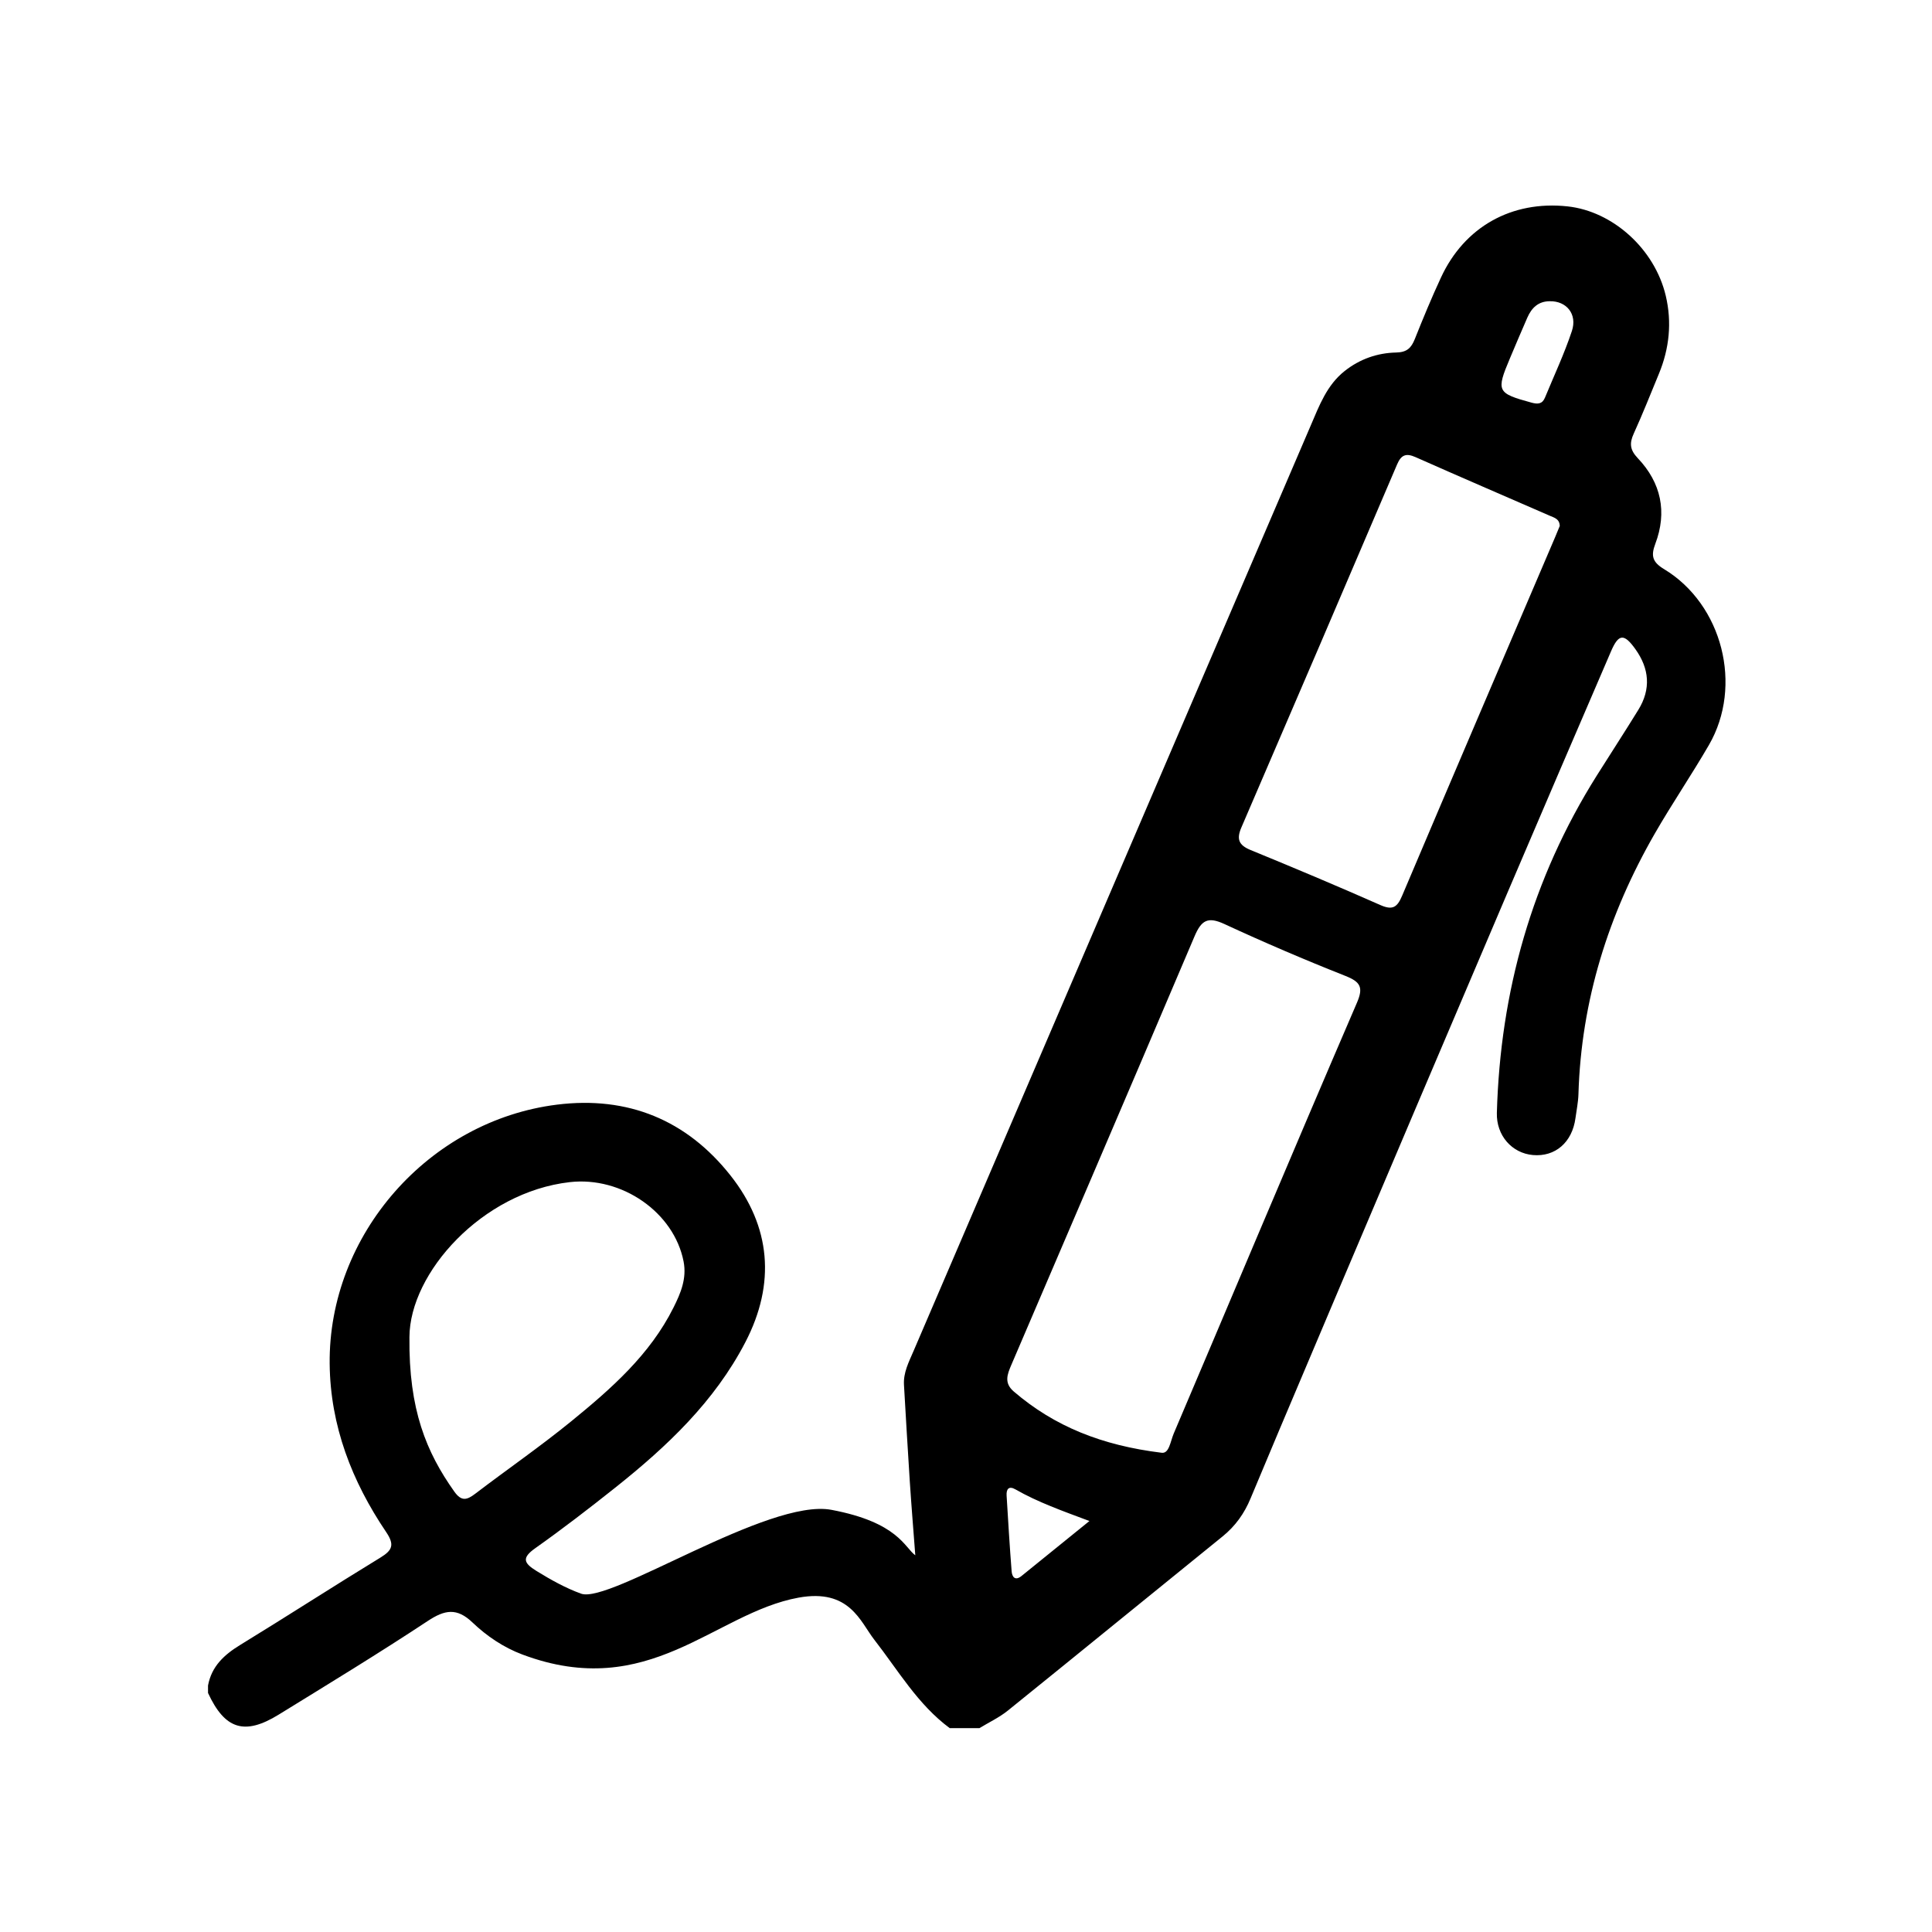 <?xml version="1.0" encoding="UTF-8"?>
<!-- Uploaded to: SVG Find, www.svgrepo.com, Generator: SVG Find Mixer Tools -->
<svg fill="#000000" width="800px" height="800px" version="1.1" viewBox="144 144 512 512" xmlns="http://www.w3.org/2000/svg">
 <path d="m413.1 538.7c-1.75-1.004-2.445-0.078-2.34 1.633 0.406 6.691 0.809 13.387 1.332 20.07 0.117 1.492 0.922 2.617 2.606 1.262 5.816-4.691 11.617-9.406 18.012-14.582-7.219-2.703-13.664-4.977-19.609-8.383zm135.67-310.55c-1.57 3.578-3.09 7.18-4.609 10.777-3.711 8.789-3.441 9.27 5.684 11.77 1.676 0.461 2.875 0.402 3.586-1.316 2.422-5.867 5.133-11.637 7.133-17.648 1.496-4.504-1.445-8-5.871-7.902-3.019 0.012-4.797 1.754-5.922 4.32zm-284.37 311.14c1.906 2.684 3.356 2.231 5.547 0.562 8.465-6.453 17.246-12.512 25.488-19.234 10.547-8.602 20.809-17.598 27.055-30.113 1.914-3.824 3.539-7.695 2.668-12.191-2.523-12.973-16.289-22.613-30.176-21.035-23.195 2.644-42.398 24.031-42.477 41.059-0.215 19.273 4.5 30.535 11.895 40.953zm290.34-258.6c-11.863-5.176-23.758-10.281-35.586-15.535-2.527-1.125-3.816-0.637-4.902 1.906-13.703 32.098-27.453 64.176-41.273 96.223-1.344 3.109-0.703 4.695 2.457 5.988 11.52 4.723 23 9.547 34.387 14.582 3.258 1.441 4.461 0.582 5.758-2.484 13.426-31.684 26.988-63.309 40.512-94.949 0.449-1.051 0.879-2.113 1.254-3.027-0.039-1.875-1.441-2.195-2.606-2.703zm-99.652 243.12c12.855-30.152 30.672-72.676 48.512-114.07 1.754-4.07 0.953-5.523-3.031-7.102-10.816-4.281-21.523-8.867-32.078-13.754-4.387-2.027-6.094-1.062-7.934 3.269-19.164 45.105-37.25 87.168-48.535 113.54-1.078 2.527-2 4.805 0.633 7.066 10.797 9.273 23.379 14.293 39.16 16.234 2.035 0.305 2.316-2.934 3.273-5.184zm-255.96 66.871c0.945-5.094 4.273-8.152 8.531-10.758 12.441-7.613 24.695-15.539 37.145-23.141 3.215-1.961 3.797-3.414 1.527-6.777-9.07-13.426-14.793-28.145-14.965-44.547-0.367-34.215 26.258-64.477 60.234-68.715 18.824-2.348 34.383 4.09 45.977 18.754 10.715 13.551 12.02 28.652 3.961 44.184-8.191 15.785-20.805 27.68-34.484 38.555-6.926 5.508-13.945 10.918-21.168 16.027-3.664 2.59-3.144 3.945 0.297 6.062 3.793 2.336 7.66 4.508 11.809 6.012 7.652 2.773 49.621-25.359 66.348-22.215 17.668 3.324 19.367 9.984 22.223 12.047-0.492-6.562-1.035-13.121-1.465-19.684-0.559-8.492-1.031-16.988-1.535-25.484-0.191-3.254 1.289-6.059 2.508-8.902 22.977-53.625 78.805-183.59 105.29-245.34 2.262-5.266 4.254-10.691 8.992-14.441 4.012-3.176 8.668-4.793 13.641-4.898 2.867-0.062 4.004-1.207 4.953-3.586 2.184-5.477 4.441-10.934 6.922-16.281 6.234-13.473 18.762-20.449 33.543-18.863 11.965 1.285 23.086 11.254 26.031 23.676 1.664 7.035 0.957 13.996-1.82 20.703-2.195 5.301-4.297 10.641-6.672 15.855-1.176 2.582-0.992 4.316 1.078 6.496 6.195 6.512 7.836 14.273 4.641 22.711-1.227 3.234-0.707 4.856 2.32 6.688 15.48 9.352 20.973 30.934 11.898 46.605-4.598 7.938-9.781 15.539-14.355 23.492-12.289 21.371-19.496 44.273-20.227 69.062-0.062 2.113-0.508 4.223-0.789 6.332-0.859 6.418-5.356 10.312-11.285 9.785-5.551-0.492-9.715-5.18-9.547-11.18 0.902-32.121 9.301-62.043 26.465-89.359 3.664-5.828 7.43-11.594 11.035-17.457 3.379-5.496 2.918-10.898-0.797-16.086-3-4.188-4.434-4.094-6.453 0.598-9.137 21.223-18.27 42.449-27.332 63.703-32.973 77.328-64.105 150.84-68.156 160.7-1.664 4.047-4.051 7.402-7.465 10.164-18.988 15.363-37.902 30.824-56.914 46.16-2.273 1.828-4.996 3.102-7.508 4.633h-7.871c-8.473-6.269-13.68-15.336-19.996-23.438-3.719-4.769-6.531-13.617-20.09-11.141-22.352 4.086-39.547 27.695-73.195 15.059-4.926-1.848-9.414-4.867-13.18-8.469-4.168-3.992-7.371-3.379-11.883-0.398-12.977 8.574-26.27 16.664-39.512 24.82-9.035 5.562-14.25 3.879-18.703-5.754z" fill-rule="evenodd"/>
</svg>